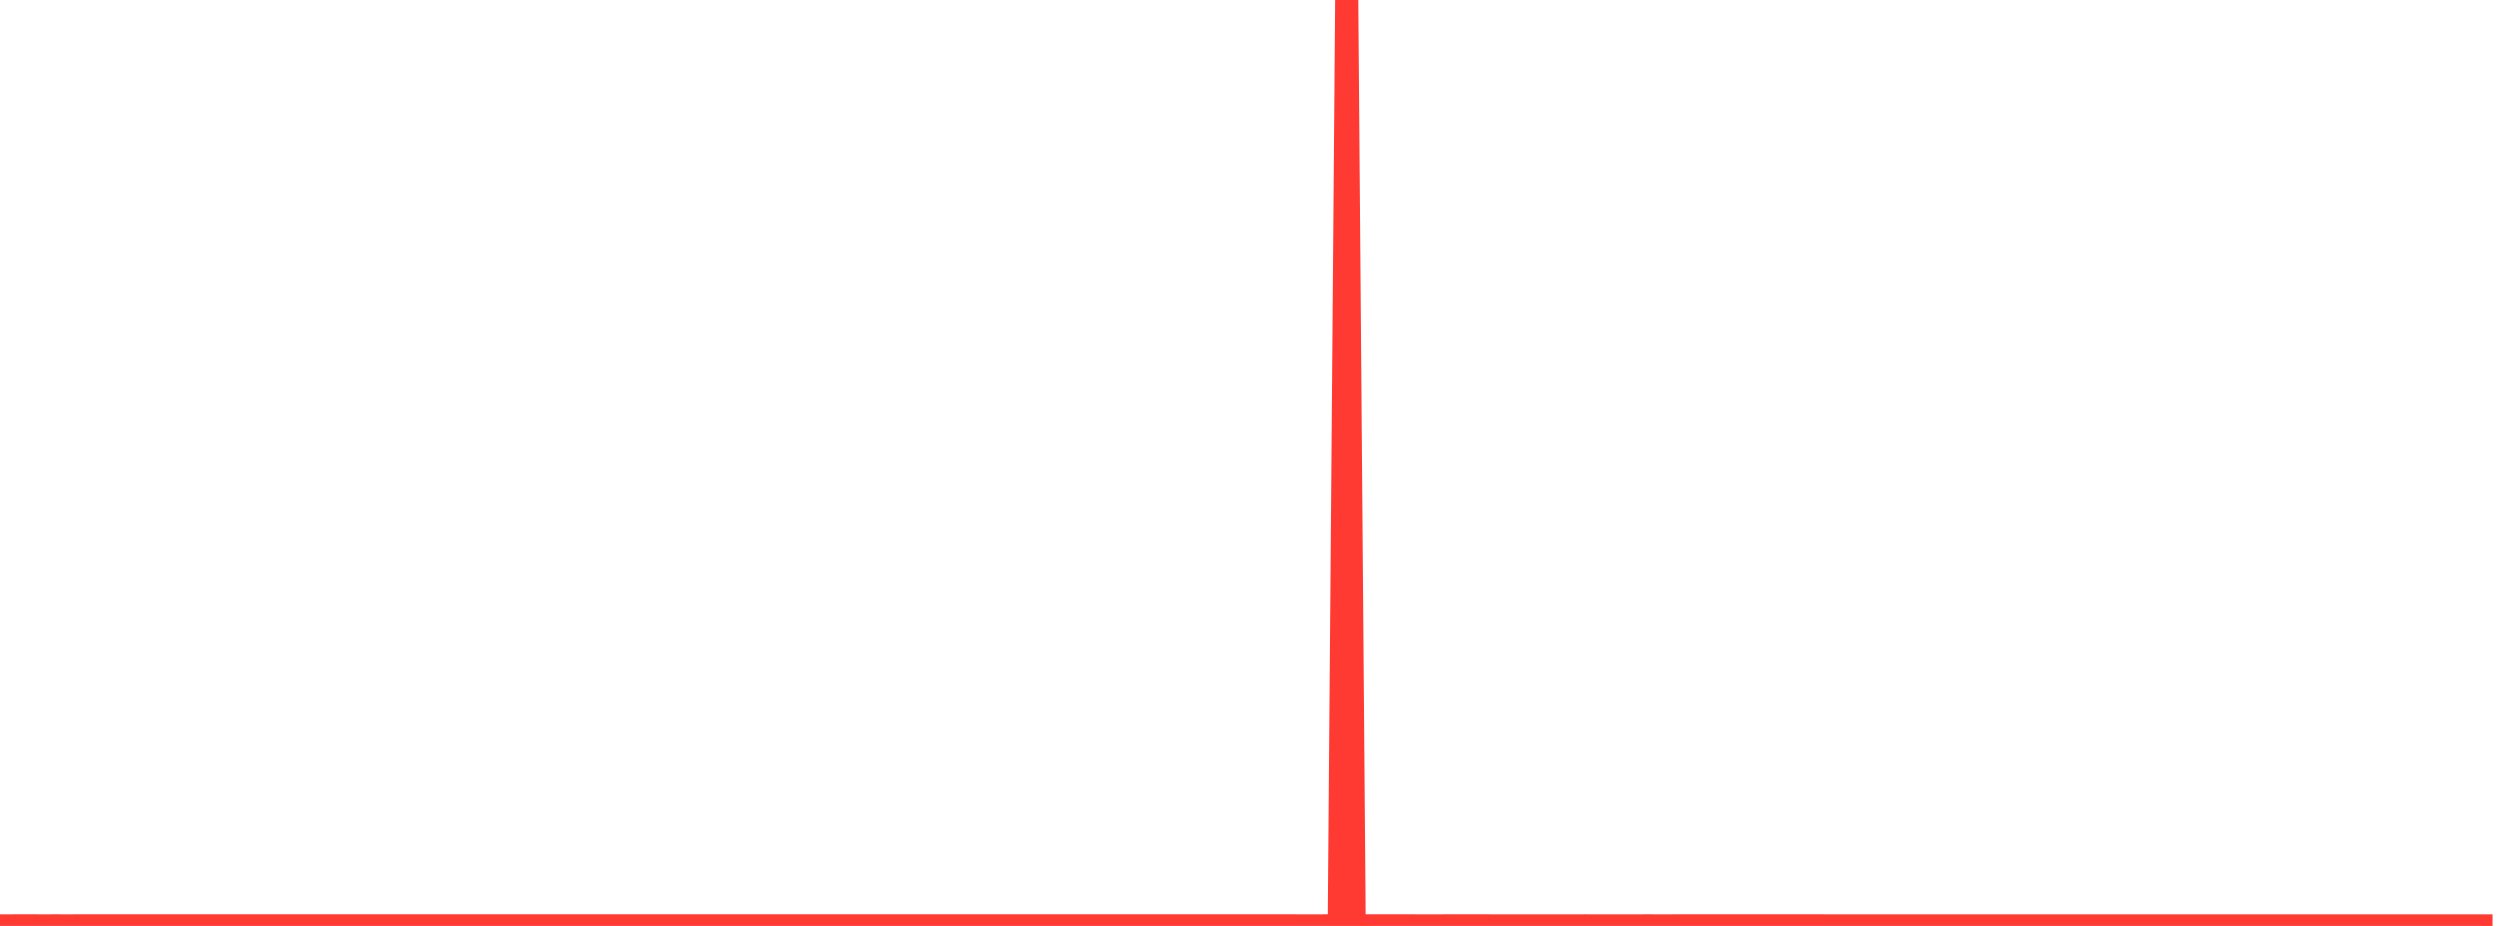 <?xml version="1.0" standalone="no"?>
<!DOCTYPE svg PUBLIC "-//W3C//DTD SVG 1.1//EN" "http://www.w3.org/Graphics/SVG/1.1/DTD/svg11.dtd">

<svg width="135" height="50" viewBox="0 0 135 50" preserveAspectRatio="none" 
  xmlns="http://www.w3.org/2000/svg"
  xmlns:xlink="http://www.w3.org/1999/xlink">


<polyline points="0.0, 49.997 0.402, 49.998 0.804, 49.997 1.205, 49.997 1.607, 49.997 2.009, 49.997 2.411, 49.998 2.812, 49.997 3.214, 49.997 3.616, 49.998 4.018, 49.997 4.42, 49.997 4.821, 49.997 5.223, 49.997 5.625, 49.997 6.027, 49.997 6.429, 49.997 6.83, 49.997 7.232, 49.997 7.634, 49.997 8.036, 49.997 8.438, 49.997 8.839, 49.997 9.241, 49.997 9.643, 49.997 10.045, 49.997 10.446, 49.997 10.848, 49.997 11.25, 49.997 11.652, 49.997 12.054, 49.997 12.455, 49.997 12.857, 49.997 13.259, 49.997 13.661, 49.997 14.062, 49.997 14.464, 49.997 14.866, 49.997 15.268, 49.997 15.67, 49.997 16.071, 49.997 16.473, 49.997 16.875, 49.997 17.277, 49.997 17.679, 49.997 18.08, 49.997 18.482, 49.997 18.884, 49.997 19.286, 49.997 19.688, 49.997 20.089, 49.997 20.491, 49.997 20.893, 49.997 21.295, 49.997 21.696, 49.997 22.098, 49.997 22.5, 49.997 22.902, 49.997 23.304, 49.997 23.705, 49.997 24.107, 49.997 24.509, 49.997 24.911, 49.997 25.312, 49.997 25.714, 49.997 26.116, 49.997 26.518, 49.997 26.92, 49.997 27.321, 49.997 27.723, 49.997 28.125, 49.997 28.527, 49.997 28.929, 49.997 29.33, 49.997 29.732, 49.997 30.134, 49.997 30.536, 49.997 30.938, 49.997 31.339, 49.997 31.741, 49.997 32.143, 49.997 32.545, 49.997 32.946, 49.997 33.348, 49.997 33.75, 49.997 34.152, 49.997 34.554, 49.997 34.955, 49.997 35.357, 49.997 35.759, 49.997 36.161, 49.997 36.562, 49.997 36.964, 49.997 37.366, 49.997 37.768, 49.997 38.17, 49.997 38.571, 49.997 38.973, 49.997 39.375, 49.997 39.777, 49.997 40.179, 49.997 40.58, 49.997 40.982, 49.997 41.384, 49.997 41.786, 49.997 42.188, 49.997 42.589, 49.997 42.991, 49.997 43.393, 49.997 43.795, 49.997 44.196, 49.997 44.598, 49.997 45.0, 49.997 45.402, 49.997 45.804, 49.997 46.205, 49.997 46.607, 49.997 47.009, 49.997 47.411, 49.997 47.812, 49.997 48.214, 49.997 48.616, 49.997 49.018, 49.997 49.42, 49.997 49.821, 49.997 50.223, 49.997 50.625, 49.997 51.027, 49.997 51.429, 49.997 51.83, 49.997 52.232, 49.997 52.634, 49.997 53.036, 49.997 53.438, 49.997 53.839, 49.997 54.241, 49.997 54.643, 49.997 55.045, 49.997 55.446, 49.997 55.848, 49.997 56.25, 49.997 56.652, 49.997 57.054, 49.997 57.455, 49.997 57.857, 49.997 58.259, 49.997 58.661, 49.997 59.062, 49.997 59.464, 49.997 59.866, 49.997 60.268, 49.997 60.67, 49.997 61.071, 49.997 61.473, 49.997 61.875, 49.997 62.277, 49.997 62.679, 49.997 63.08, 49.997 63.482, 49.997 63.884, 49.997 64.286, 49.997 64.688, 49.997 65.089, 49.997 65.491, 49.997 65.893, 49.997 66.295, 49.997 66.696, 49.997 67.098, 49.997 67.5, 49.997 67.902, 49.997 68.304, 49.997 68.705, 49.997 69.107, 49.997 69.509, 49.997 69.911, 49.997 70.312, 49.998 70.714, 49.998 71.116, 49.998 71.518, 49.997 71.92, 49.997 72.321, 49.997 72.723, 0.0 73.125, 49.997 73.527, 49.997 73.929, 49.997 74.33, 49.997 74.732, 49.997 75.134, 49.997 75.536, 49.997 75.938, 49.997 76.339, 49.997 76.741, 49.998 77.143, 49.998 77.545, 49.998 77.946, 49.997 78.348, 49.997 78.75, 49.997 79.152, 49.997 79.554, 49.997 79.955, 49.997 80.357, 49.997 80.759, 49.998 81.161, 49.998 81.562, 49.998 81.964, 49.998 82.366, 49.998 82.768, 49.998 83.17, 49.998 83.571, 49.998 83.973, 49.998 84.375, 49.998 84.777, 49.998 85.179, 49.998 85.58, 49.997 85.982, 49.998 86.384, 49.998 86.786, 49.998 87.188, 49.998 87.589, 49.998 87.991, 49.998 88.393, 49.998 88.795, 49.997 89.196, 49.997 89.598, 49.998 90.0, 49.998 90.402, 49.997 90.804, 49.997 91.205, 49.997 91.607, 49.997 92.009, 49.997 92.411, 49.997 92.812, 49.997 93.214, 49.997 93.616, 49.997 94.018, 49.997 94.42, 49.997 94.821, 49.997 95.223, 49.997 95.625, 49.997 96.027, 49.997 96.429, 49.997 96.83, 49.997 97.232, 49.997 97.634, 49.997 98.036, 49.997 98.438, 49.997 98.839, 49.998 99.241, 49.998 99.643, 49.998 100.045, 49.998 100.446, 49.998 100.848, 49.998 101.25, 49.998 101.652, 49.999 102.054, 49.999 102.455, 49.998 102.857, 49.998 103.259, 49.998 103.661, 49.998 104.062, 49.999 104.464, 49.999 104.866, 49.999 105.268, 49.999 105.67, 49.999 106.071, 49.999 106.473, 49.999 106.875, 49.999 107.277, 49.999 107.679, 49.999 108.08, 49.999 108.482, 49.999 108.884, 49.999 109.286, 49.999 109.688, 49.998 110.089, 49.999 110.491, 49.999 110.893, 49.999 111.295, 49.999 111.696, 49.999 112.098, 49.999 112.5, 49.999 112.902, 49.999 113.304, 49.999 113.705, 49.999 114.107, 49.999 114.509, 49.999 114.911, 49.999 115.312, 49.999 115.714, 49.999 116.116, 49.999 116.518, 49.999 116.92, 49.999 117.321, 49.999 117.723, 49.999 118.125, 49.999 118.527, 49.999 118.929, 49.999 119.33, 49.999 119.732, 49.999 120.134, 49.999 120.536, 49.999 120.938, 49.999 121.339, 49.999 121.741, 49.999 122.143, 49.999 122.545, 49.999 122.946, 49.999 123.348, 49.999 123.75, 49.999 124.152, 49.999 124.554, 50 124.955, 50 125.357, 50 125.759, 49.999 126.161, 50 126.562, 50 126.964, 50 127.366, 50 127.768, 49.999 128.17, 49.999 128.571, 49.999 128.973, 49.999 129.375, 49.999 129.777, 49.999 130.179, 49.999 130.58, 49.999 130.982, 49.999 131.384, 49.999 131.786, 49.999 132.188, 49.999 132.589, 50 132.991, 50 133.393, 50 133.795, 50.0 134.196, 50 134.598, 50" fill="none" stroke="#ff3a33" stroke-width="1.25"/>

</svg>